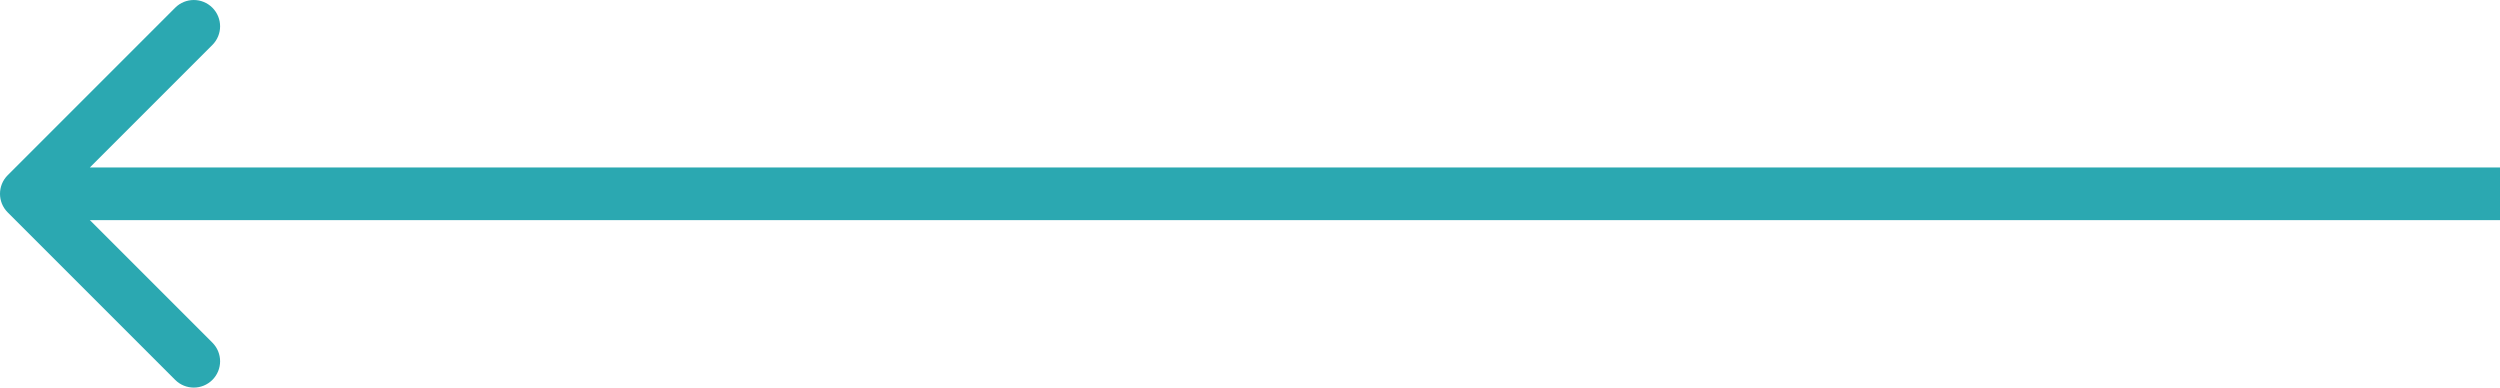 <?xml version="1.0" encoding="UTF-8"?> <svg xmlns="http://www.w3.org/2000/svg" width="380" height="59" viewBox="0 0 380 59" fill="none"> <path d="M1.172 26.629C-0.391 28.191 -0.391 30.723 1.172 32.285L26.627 57.741C28.189 59.303 30.722 59.303 32.284 57.741C33.846 56.179 33.846 53.647 32.284 52.084L9.657 29.457L32.284 6.83C33.846 5.268 33.846 2.735 32.284 1.173C30.722 -0.389 28.189 -0.389 26.627 1.173L1.172 26.629ZM380 25.457L4 25.457V33.457L380 33.457V25.457Z" fill="#2BA8B1"></path> </svg> 
